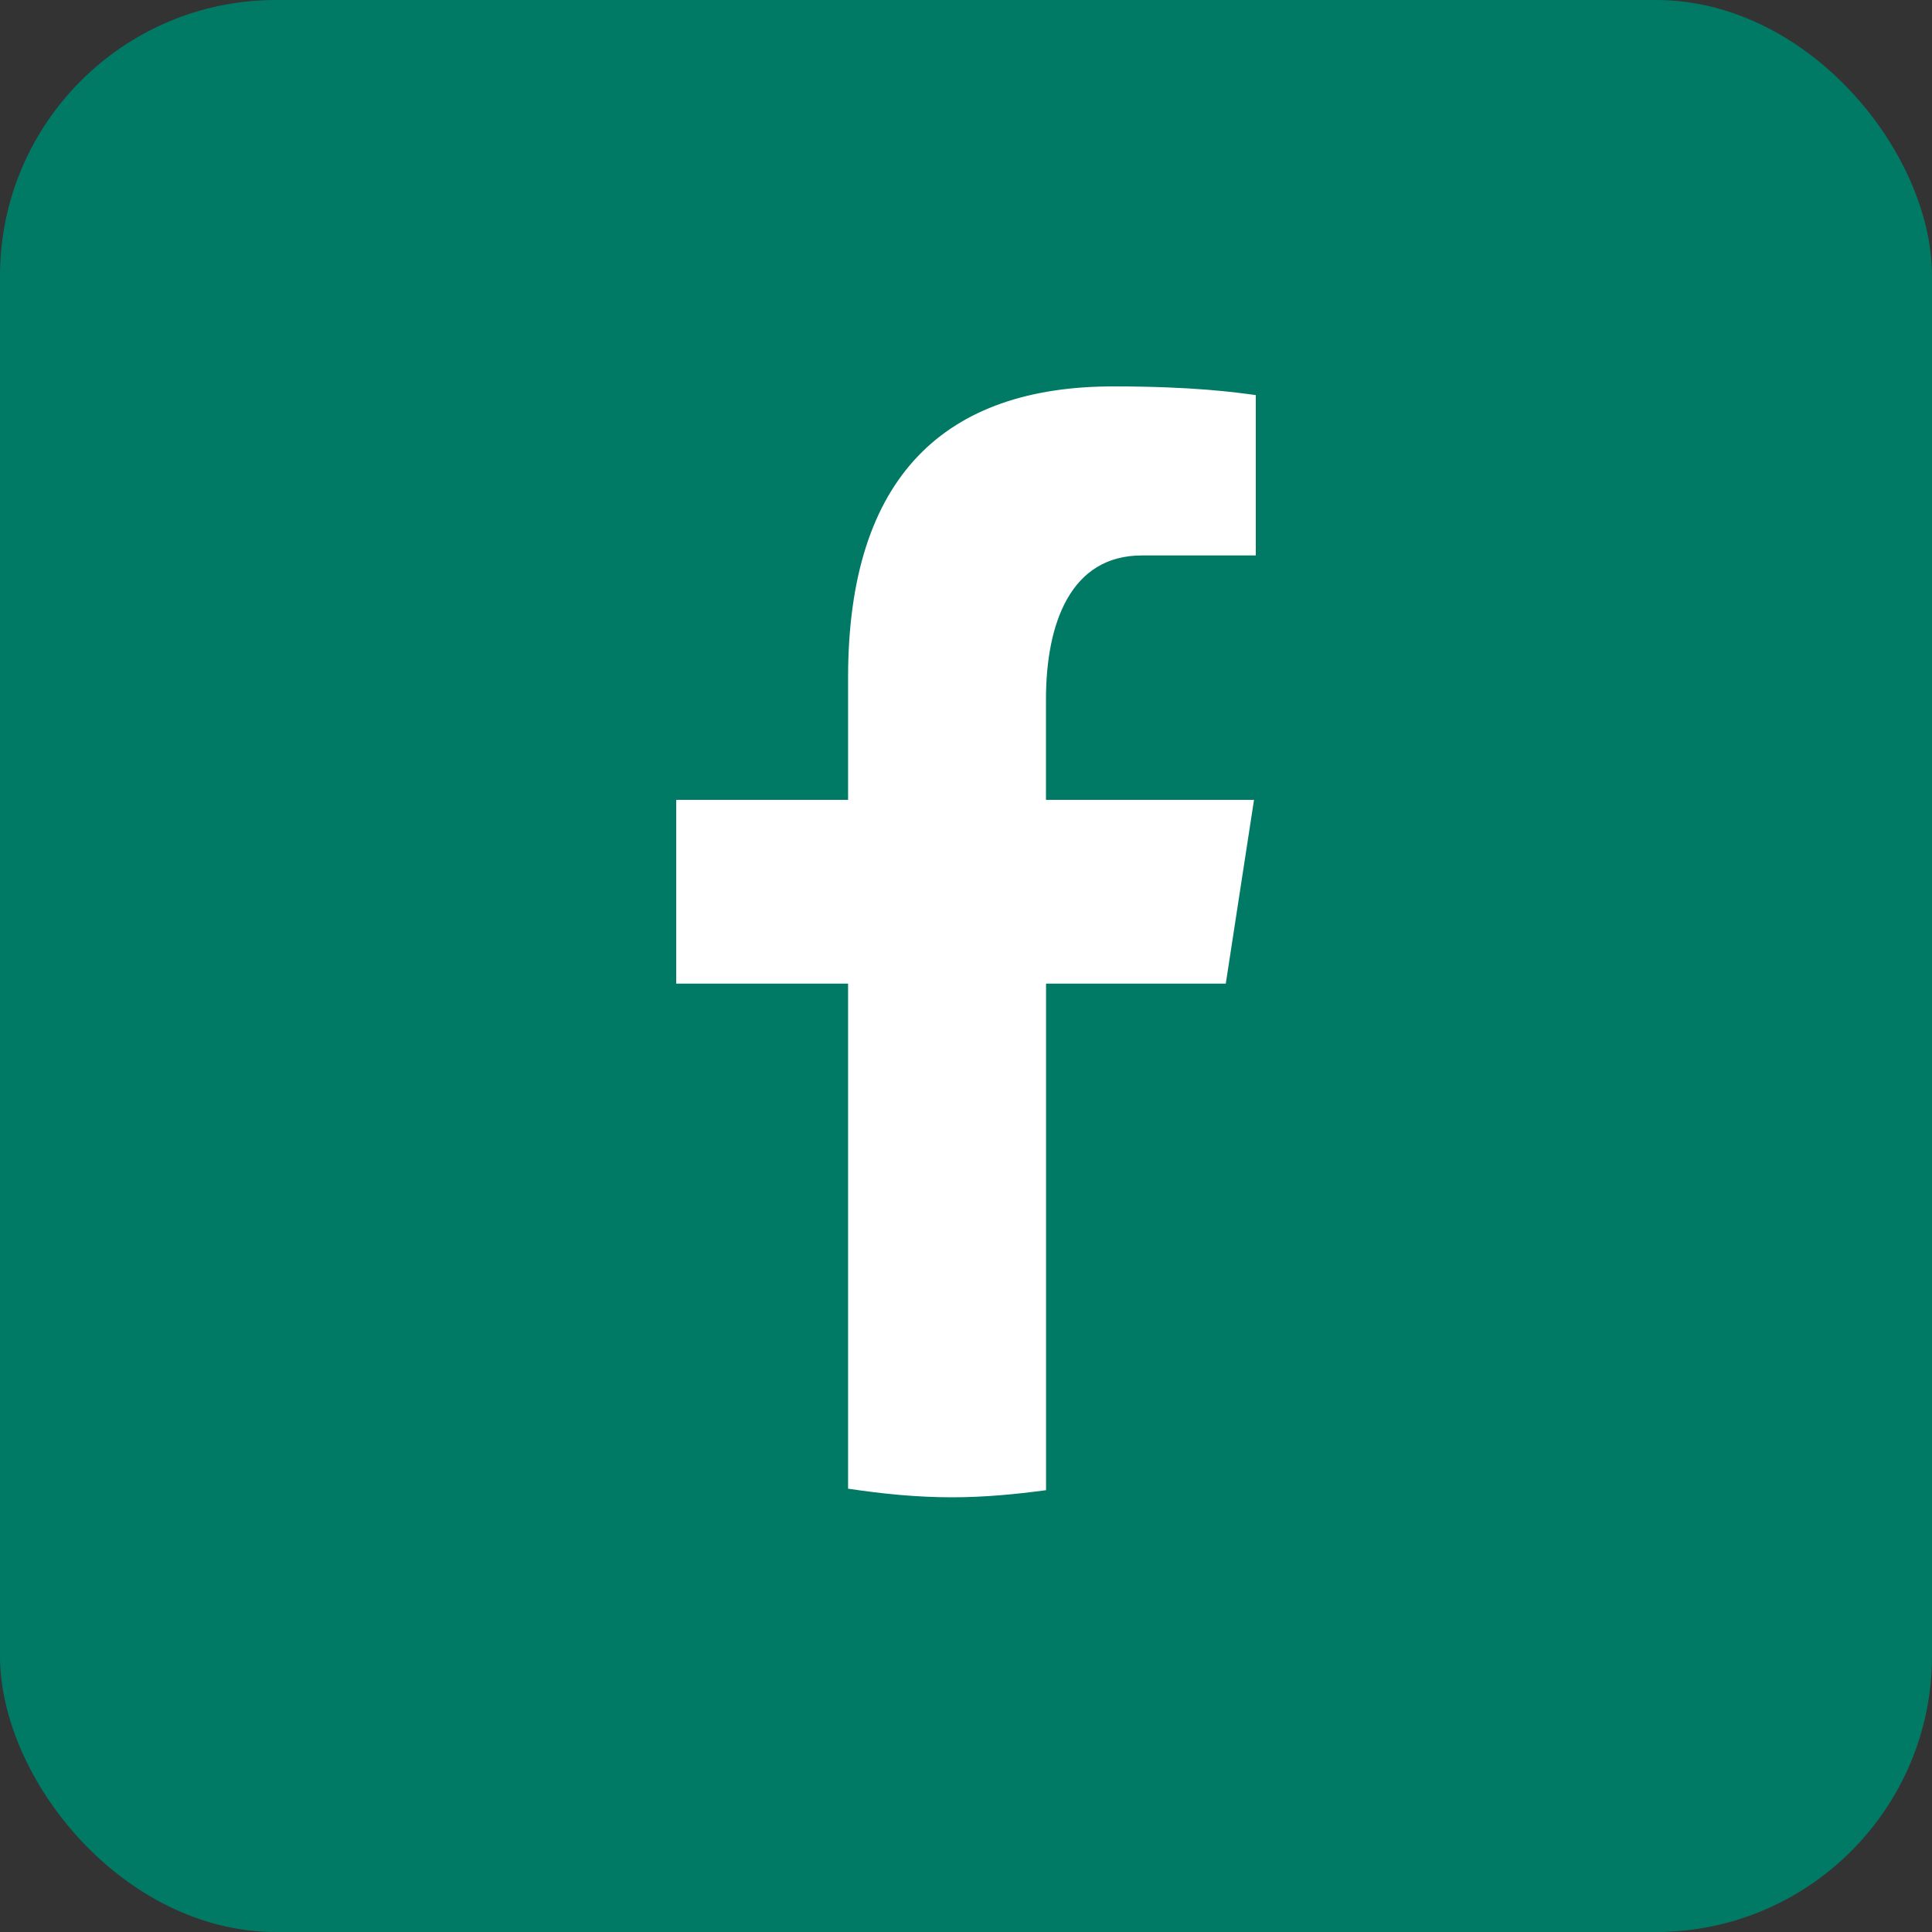 <svg width="28" height="28" viewBox="0 0 28 28" fill="none" xmlns="http://www.w3.org/2000/svg">
<rect x="0" y="0" width="28" height="28" fill="#333333" stroke="none"/>
<rect width="28" height="28" rx="4" fill="#007A65"/>
<path d="M15.16 14.255H17.765L18.174 11.592H15.159V10.137C15.159 9.031 15.518 8.05 16.547 8.05H18.2V5.726C17.909 5.686 17.295 5.6 16.135 5.6C13.711 5.6 12.291 6.888 12.291 9.821V11.592H9.8V14.255H12.291V21.575C12.784 21.649 13.284 21.7 13.797 21.7C14.261 21.7 14.713 21.657 15.16 21.597V14.255Z" fill="white"/>
</svg>

